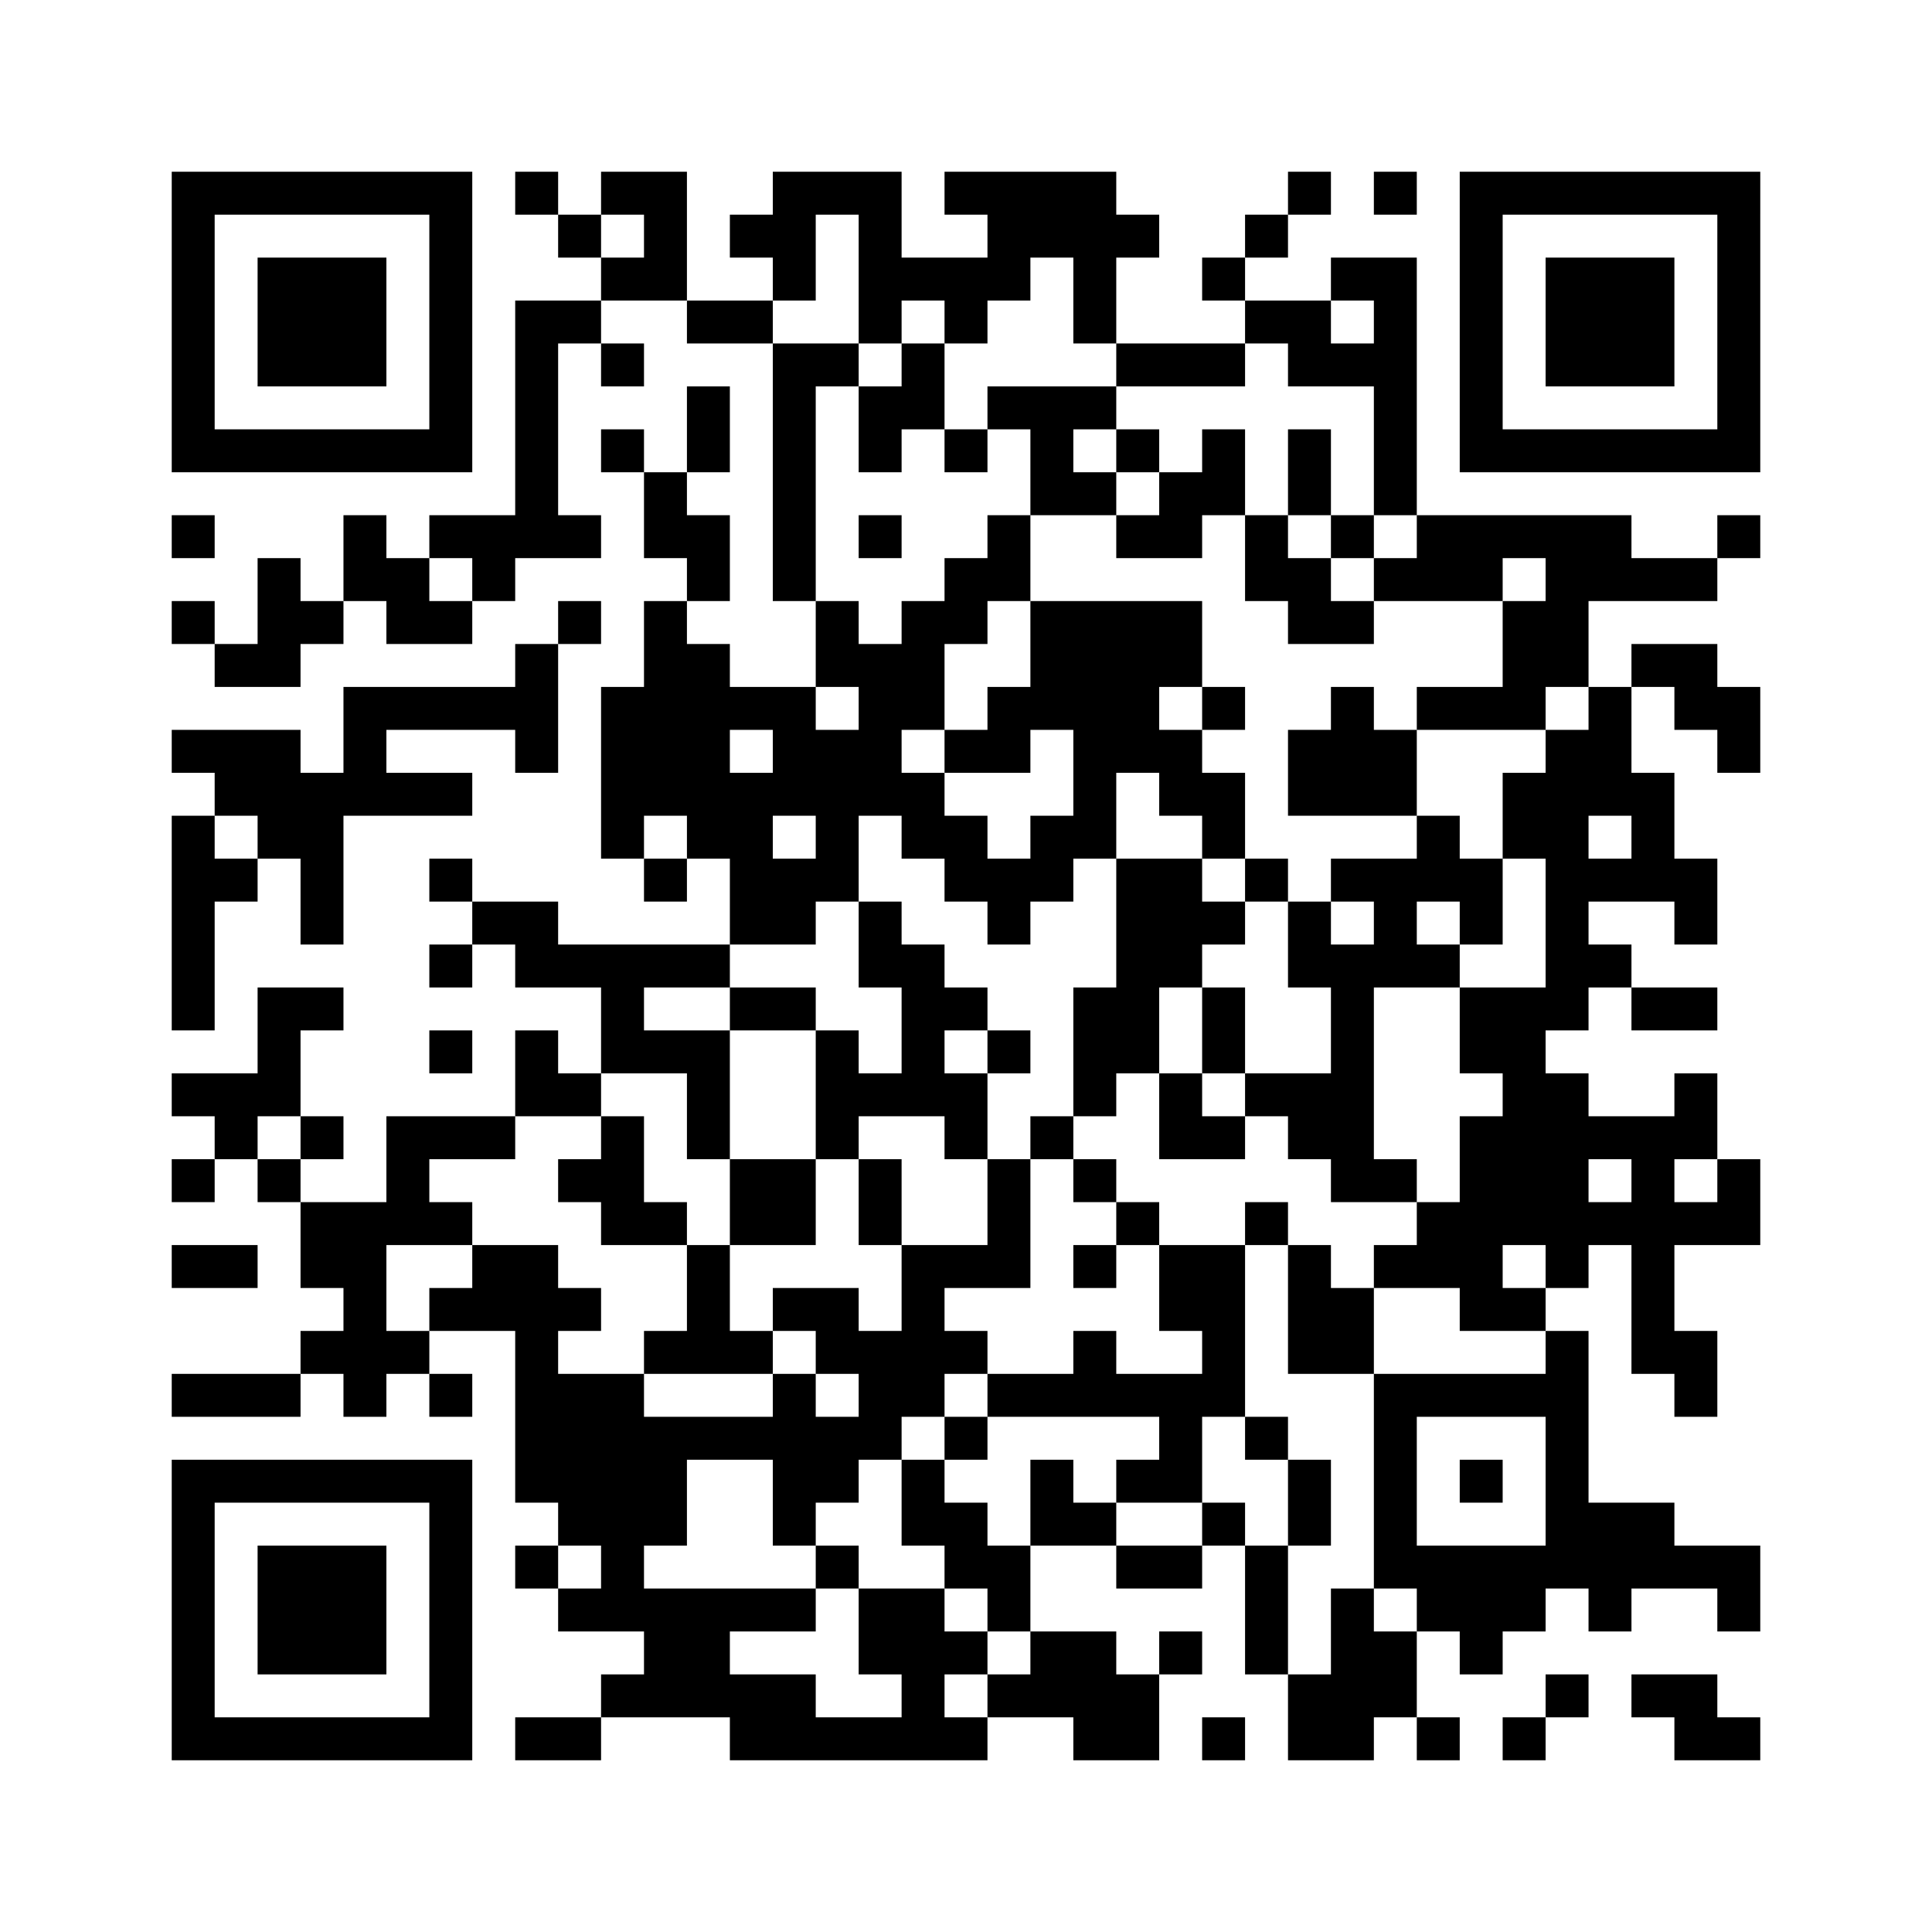 ﻿<?xml version="1.0" encoding="UTF-8"?>
<!DOCTYPE svg PUBLIC "-//W3C//DTD SVG 1.1//EN" "http://www.w3.org/Graphics/SVG/1.1/DTD/svg11.dtd">
<svg xmlns="http://www.w3.org/2000/svg" version="1.1" viewBox="0 0 45 45" stroke="none">
	<rect width="100%" height="100%" fill="#ffffff"/>
	<path d="M4,4h7v1h-7z M12,4h1v1h-1z M14,4h2v1h-2z M18,4h3v1h-3z M22,4h4v1h-4z M30,4h1v1h-1z M32,4h1v1h-1z M34,4h7v1h-7z M4,5h1v6h-1z M10,5h1v6h-1z M13,5h1v1h-1z M15,5h1v2h-1z M17,5h2v1h-2z M20,5h1v3h-1z M23,5h4v1h-4z M29,5h1v1h-1z M34,5h1v6h-1z M40,5h1v6h-1z M6,6h3v3h-3z M14,6h1v1h-1z M18,6h1v1h-1z M21,6h3v1h-3z M25,6h1v2h-1z M28,6h1v1h-1z M31,6h2v1h-2z M36,6h3v3h-3z M12,7h1v6h-1z M13,7h1v1h-1z M16,7h2v1h-2z M22,7h1v1h-1z M29,7h2v1h-2z M32,7h1v5h-1z M14,8h1v1h-1z M18,8h1v6h-1z M19,8h1v1h-1z M21,8h1v2h-1z M26,8h3v1h-3z M30,8h2v1h-2z M16,9h1v2h-1z M20,9h1v2h-1z M23,9h3v1h-3z M5,10h5v1h-5z M14,10h1v1h-1z M22,10h1v1h-1z M24,10h1v2h-1z M26,10h1v1h-1z M28,10h1v2h-1z M30,10h1v2h-1z M35,10h5v1h-5z M15,11h1v2h-1z M25,11h1v1h-1z M27,11h1v2h-1z M4,12h1v1h-1z M8,12h1v2h-1z M10,12h2v1h-2z M13,12h1v1h-1z M16,12h1v2h-1z M20,12h1v1h-1z M23,12h1v2h-1z M26,12h1v1h-1z M29,12h1v2h-1z M31,12h1v1h-1z M33,12h5v1h-5z M40,12h1v1h-1z M6,13h1v3h-1z M9,13h1v2h-1z M11,13h1v1h-1z M22,13h1v2h-1z M30,13h1v2h-1z M32,13h3v1h-3z M36,13h4v1h-4z M4,14h1v1h-1z M7,14h1v1h-1z M10,14h1v1h-1z M13,14h1v1h-1z M15,14h1v5h-1z M19,14h1v2h-1z M21,14h1v3h-1z M24,14h3v3h-3z M27,14h1v2h-1z M31,14h1v1h-1z M35,14h2v2h-2z M5,15h1v1h-1z M12,15h1v3h-1z M16,15h1v5h-1z M20,15h1v4h-1z M38,15h2v1h-2z M8,16h4v1h-4z M14,16h1v4h-1z M17,16h2v1h-2z M23,16h1v2h-1z M28,16h1v1h-1z M31,16h1v3h-1z M33,16h3v1h-3z M37,16h1v3h-1z M39,16h2v1h-2z M4,17h3v1h-3z M8,17h1v2h-1z M18,17h2v2h-2z M22,17h1v1h-1z M25,17h3v1h-3z M30,17h1v2h-1z M32,17h1v2h-1z M36,17h1v7h-1z M40,17h1v1h-1z M5,18h3v1h-3z M9,18h2v1h-2z M17,18h1v4h-1z M21,18h1v2h-1z M25,18h1v2h-1z M27,18h2v1h-2z M35,18h1v2h-1z M38,18h1v3h-1z M4,19h1v5h-1z M6,19h2v1h-2z M19,19h1v2h-1z M22,19h1v2h-1z M24,19h1v2h-1z M28,19h1v1h-1z M33,19h1v2h-1z M5,20h1v1h-1z M7,20h1v2h-1z M10,20h1v1h-1z M15,20h1v1h-1z M18,20h1v2h-1z M23,20h1v2h-1z M26,20h2v3h-2z M29,20h1v1h-1z M31,20h2v1h-2z M34,20h1v2h-1z M37,20h1v1h-1z M39,20h1v2h-1z M11,21h2v1h-2z M20,21h1v2h-1z M28,21h1v1h-1z M30,21h1v2h-1z M32,21h1v2h-1z M10,22h1v1h-1z M12,22h5v1h-5z M21,22h1v4h-1z M31,22h1v6h-1z M33,22h1v1h-1z M37,22h1v1h-1z M6,23h1v3h-1z M7,23h1v1h-1z M14,23h1v2h-1z M17,23h2v1h-2z M22,23h1v1h-1z M25,23h2v2h-2z M28,23h1v2h-1z M34,23h2v2h-2z M38,23h2v1h-2z M10,24h1v1h-1z M12,24h1v2h-1z M15,24h2v1h-2z M19,24h1v3h-1z M23,24h1v1h-1z M4,25h2v1h-2z M13,25h1v1h-1z M16,25h1v2h-1z M20,25h1v1h-1z M22,25h1v2h-1z M25,25h1v1h-1z M27,25h1v2h-1z M29,25h2v1h-2z M35,25h2v4h-2z M39,25h1v2h-1z M5,26h1v1h-1z M7,26h1v1h-1z M9,26h3v1h-3z M14,26h1v3h-1z M24,26h1v1h-1z M28,26h1v1h-1z M30,26h1v1h-1z M34,26h1v5h-1z M37,26h2v1h-2z M4,27h1v1h-1z M6,27h1v1h-1z M9,27h1v2h-1z M13,27h1v1h-1z M17,27h2v2h-2z M20,27h1v2h-1z M23,27h1v3h-1z M25,27h1v1h-1z M32,27h1v1h-1z M38,27h1v5h-1z M40,27h1v2h-1z M7,28h2v2h-2z M10,28h1v1h-1z M15,28h1v1h-1z M26,28h1v1h-1z M29,28h1v1h-1z M33,28h1v2h-1z M37,28h1v1h-1z M39,28h1v1h-1z M4,29h2v1h-2z M11,29h2v2h-2z M16,29h1v3h-1z M21,29h1v4h-1z M22,29h1v1h-1z M25,29h1v1h-1z M27,29h2v2h-2z M30,29h1v3h-1z M32,29h1v1h-1z M36,29h1v1h-1z M8,30h1v3h-1z M10,30h1v1h-1z M13,30h1v1h-1z M18,30h2v1h-2z M31,30h1v2h-1z M35,30h1v1h-1z M7,31h1v1h-1z M9,31h1v1h-1z M12,31h1v4h-1z M15,31h1v1h-1z M17,31h1v1h-1z M19,31h2v1h-2z M22,31h1v1h-1z M25,31h1v2h-1z M28,31h1v2h-1z M36,31h1v6h-1z M39,31h1v2h-1z M4,32h3v1h-3z M10,32h1v1h-1z M13,32h2v4h-2z M18,32h1v4h-1z M20,32h1v2h-1z M23,32h2v1h-2z M26,32h2v1h-2z M32,32h1v5h-1z M33,32h3v1h-3z M15,33h3v1h-3z M19,33h1v2h-1z M22,33h1v1h-1z M27,33h1v2h-1z M29,33h1v1h-1z M4,34h7v1h-7z M15,34h1v2h-1z M21,34h1v2h-1z M24,34h1v2h-1z M26,34h1v1h-1z M30,34h1v2h-1z M34,34h1v1h-1z M4,35h1v6h-1z M10,35h1v6h-1z M22,35h1v2h-1z M25,35h1v1h-1z M28,35h1v1h-1z M37,35h2v2h-2z M6,36h3v3h-3z M12,36h1v1h-1z M14,36h1v2h-1z M19,36h1v1h-1z M23,36h1v2h-1z M26,36h2v1h-2z M29,36h1v3h-1z M33,36h3v2h-3z M39,36h2v1h-2z M13,37h1v1h-1z M15,37h2v3h-2z M17,37h2v1h-2z M20,37h2v2h-2z M31,37h1v4h-1z M37,37h1v1h-1z M40,37h1v1h-1z M22,38h1v1h-1z M24,38h2v2h-2z M27,38h1v1h-1z M32,38h1v2h-1z M34,38h1v1h-1z M14,39h1v1h-1z M17,39h2v2h-2z M21,39h1v2h-1z M23,39h1v1h-1z M26,39h1v2h-1z M30,39h1v2h-1z M36,39h1v1h-1z M38,39h2v1h-2z M5,40h5v1h-5z M12,40h2v1h-2z M19,40h2v1h-2z M22,40h1v1h-1z M25,40h1v1h-1z M28,40h1v1h-1z M33,40h1v1h-1z M35,40h1v1h-1z M39,40h2v1h-2z" fill="#000000"/>
</svg>
